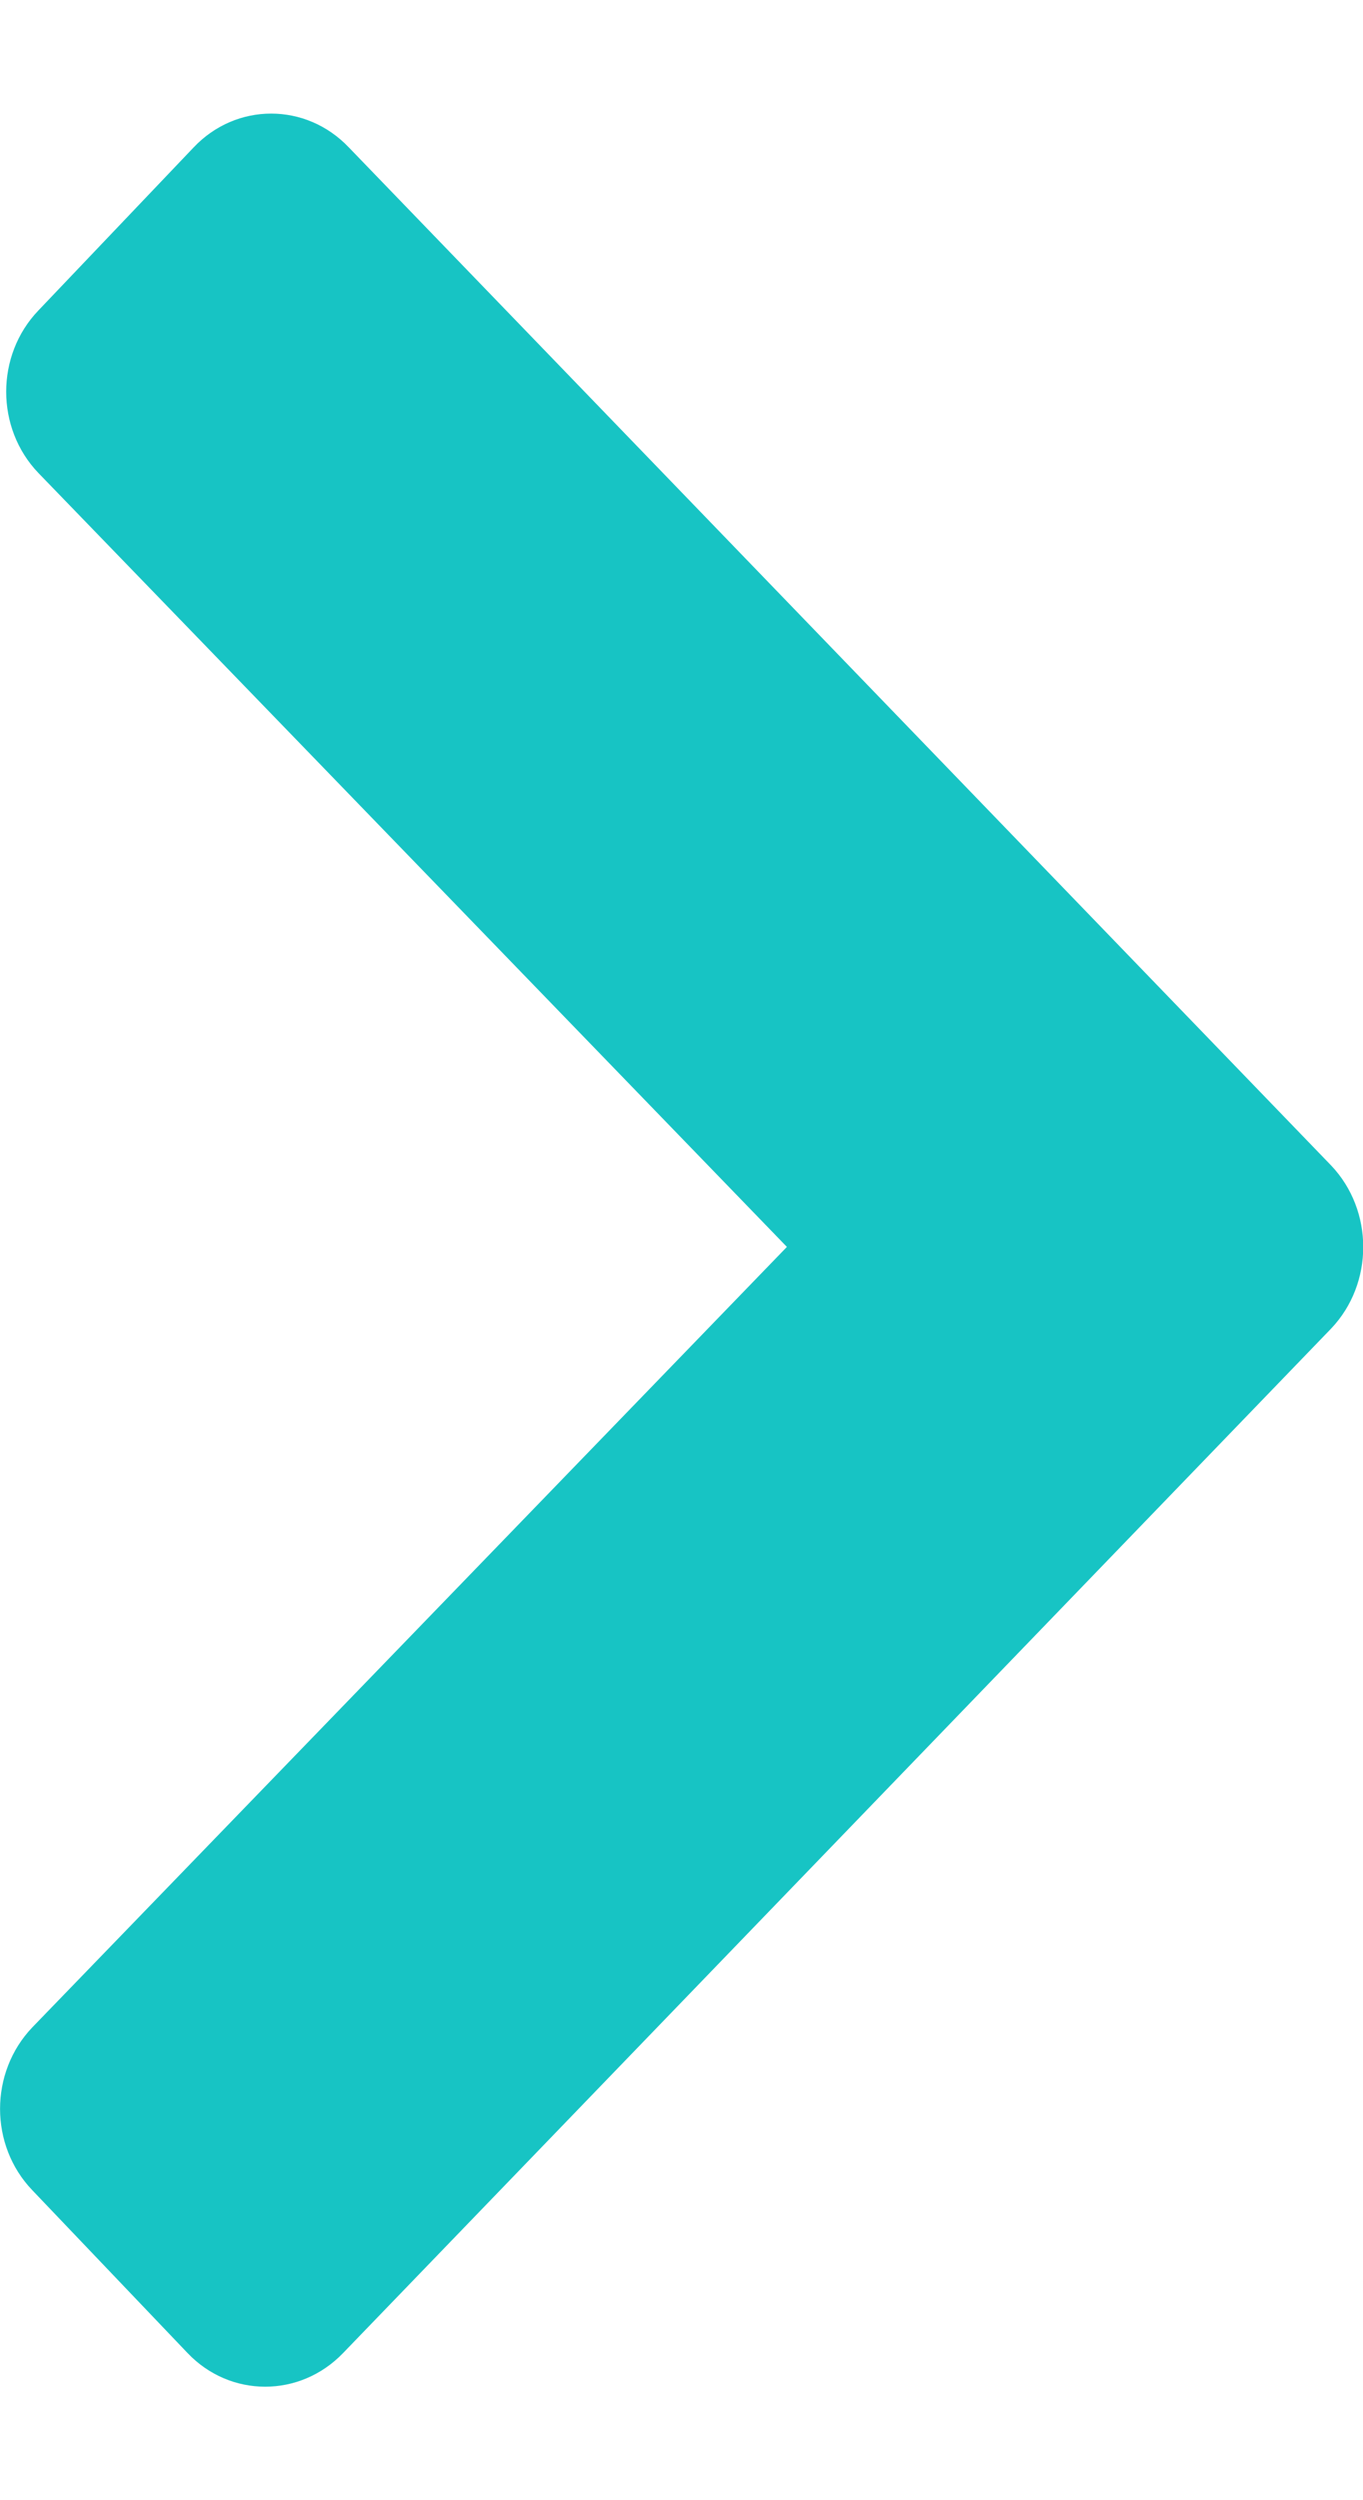 <svg width="6" height="11" viewBox="0 0 6 11" fill="none" xmlns="http://www.w3.org/2000/svg">
<path d="M1.536 0.649C1.347 0.45 1.04 0.45 0.852 0.649L0.169 1.366C-0.02 1.563 -0.02 1.884 0.169 2.081L3.464 5.486L0.142 8.92C-0.047 9.118 -0.047 9.439 0.142 9.636L0.826 10.353C1.014 10.55 1.32 10.55 1.51 10.353L5.86 5.845C6.048 5.647 6.048 5.326 5.86 5.128L1.536 0.649Z" fill="#17C4C4"/>
</svg>
